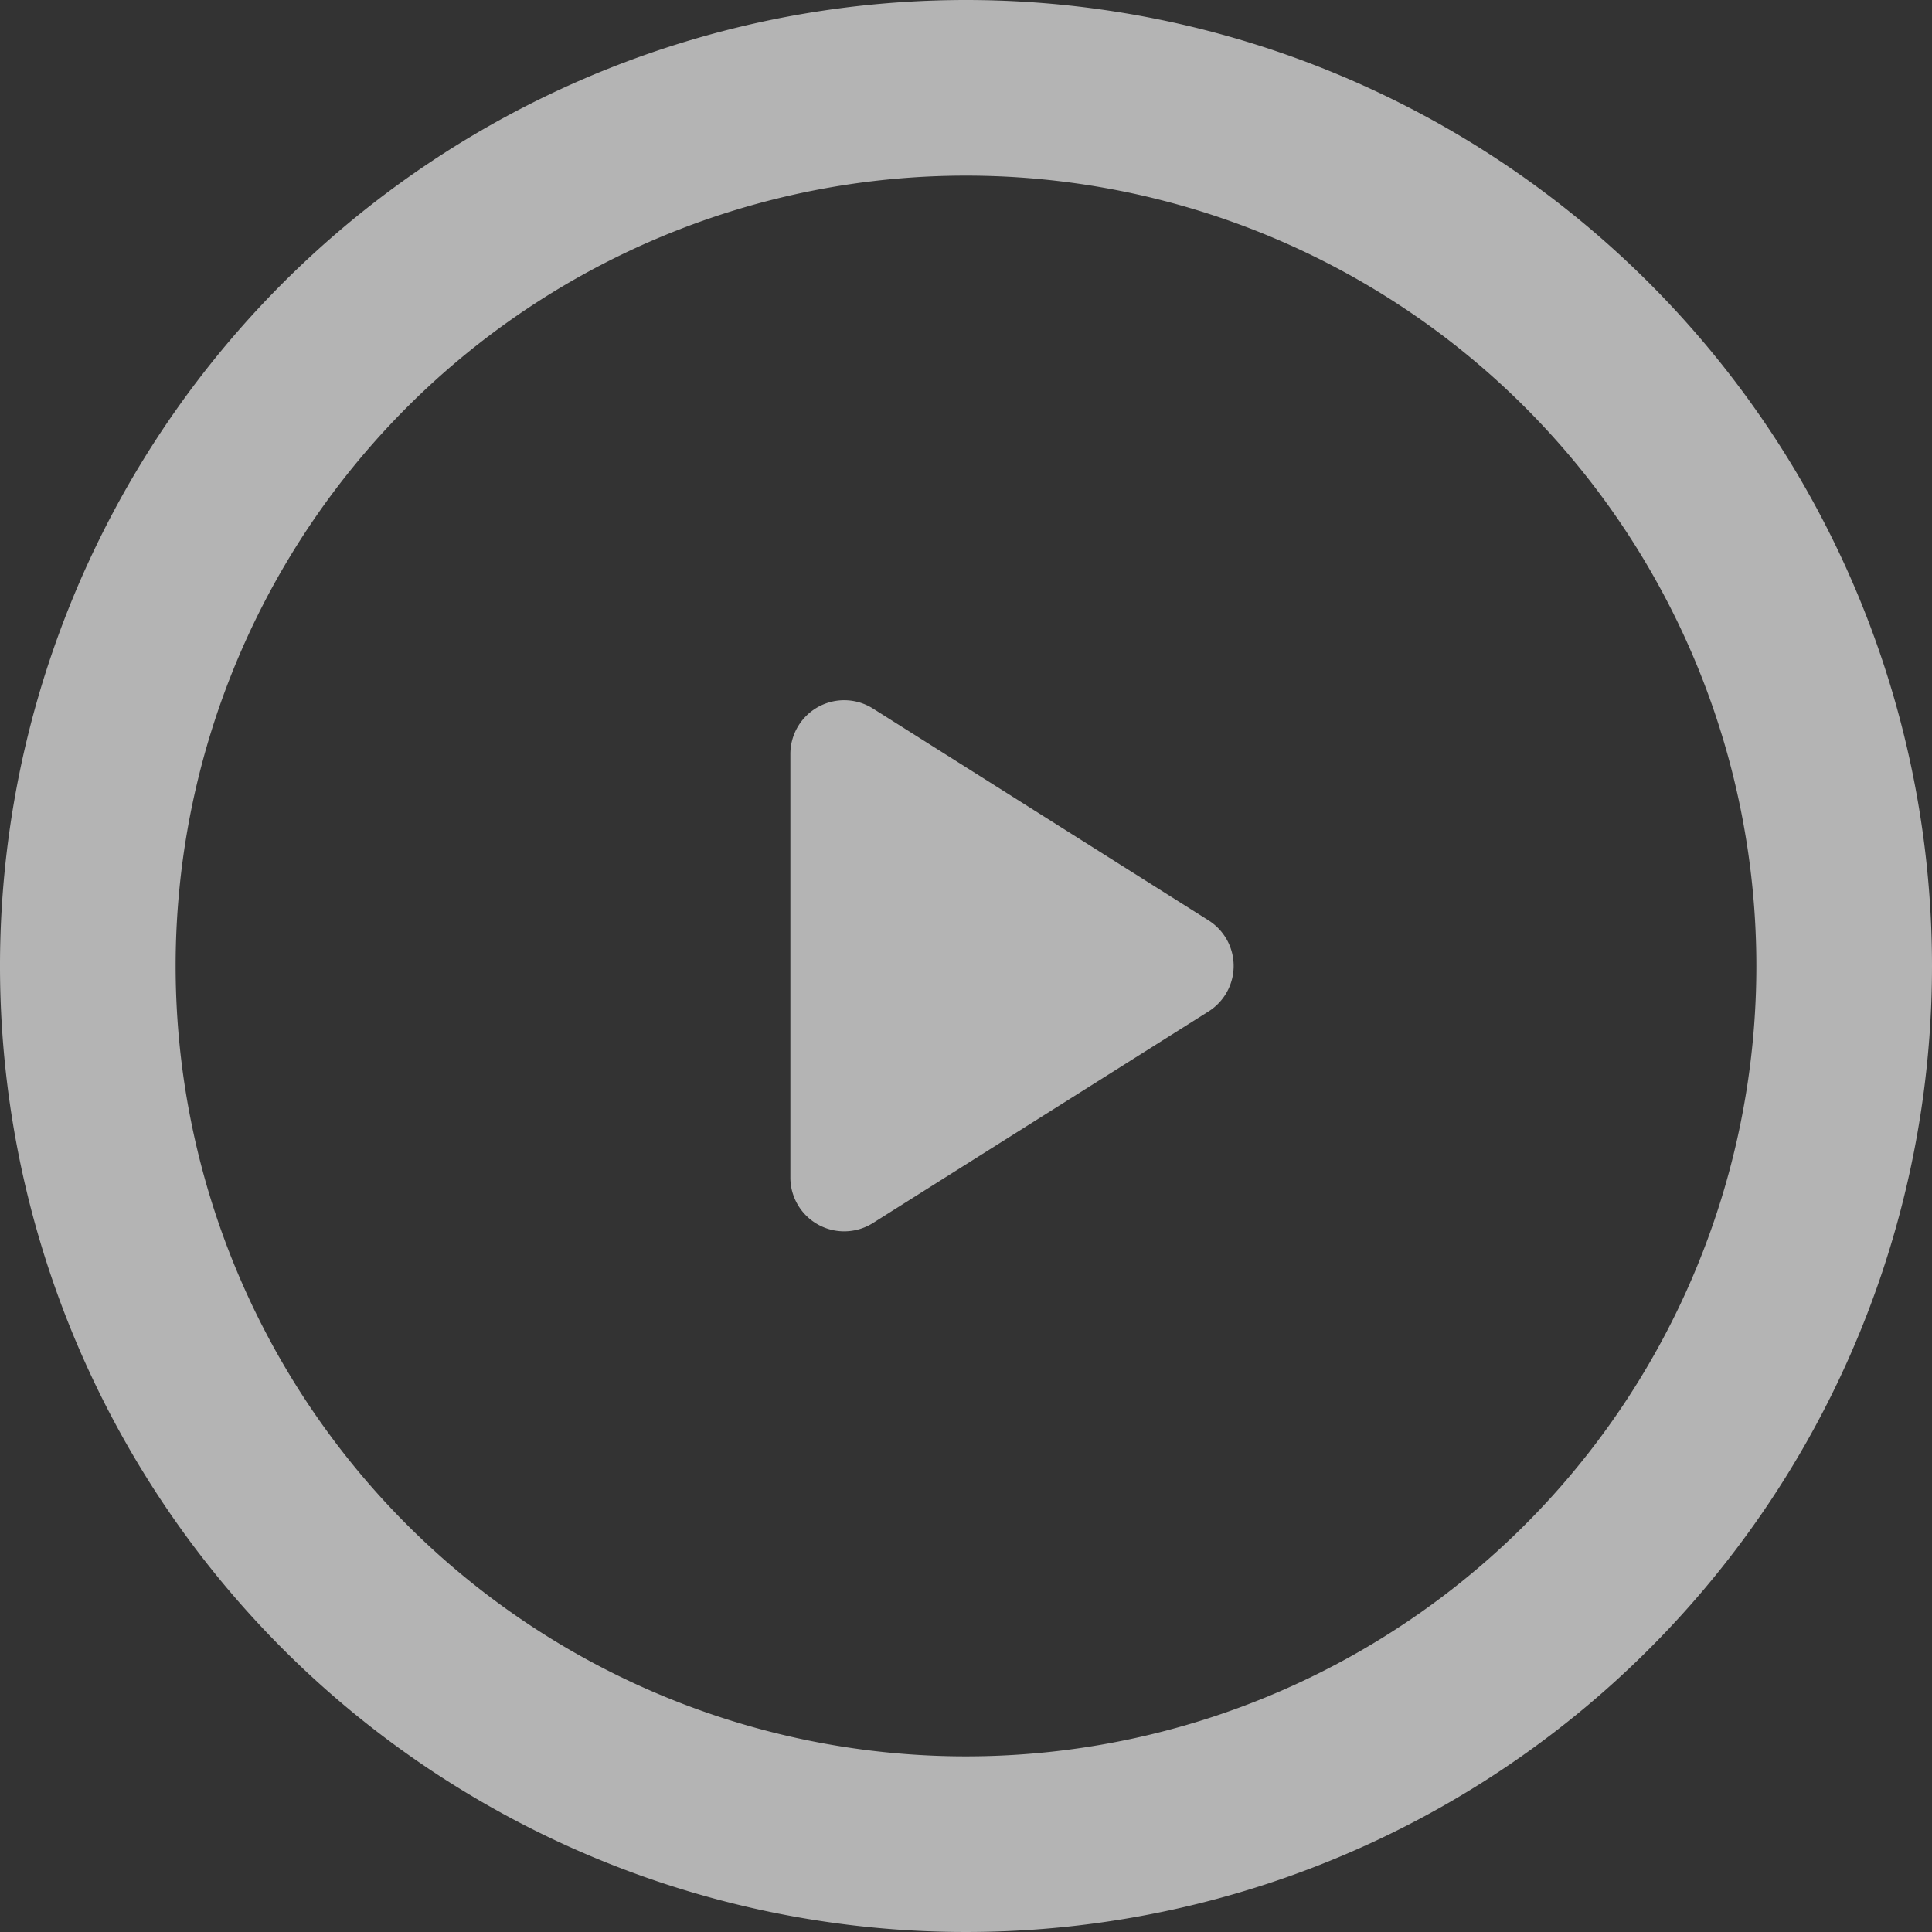 <svg xmlns="http://www.w3.org/2000/svg" width="22" height="22" viewBox="0 0 22 22">
  <rect x="0" y="0" width="22" height="22" fill="#333333" stroke="none"/>
  <g id="icon-play" transform="translate(-1 -1)" opacity="0.63">
    <path id="Path_57" data-name="Path 57" d="M23,12A11,11,0,1,1,12,1,11,11,0,0,1,23,12Zm-2,0a9,9,0,1,1-9-9A9,9,0,0,1,21,12Z" fill="#fff" fill-rule="evenodd"/>
    <g id="play" transform="translate(5.476 6.368)">
      <path id="Path_95" data-name="Path 95" d="M4.94,2.7A.613.613,0,0,0,4,3.223V8.04a.613.613,0,0,0,.94.519L8.761,6.15a.613.613,0,0,0,0-1.038L4.94,2.7Z" transform="translate(0.524 0)" fill="#fff"/>
    </g>
  </g>
</svg>
